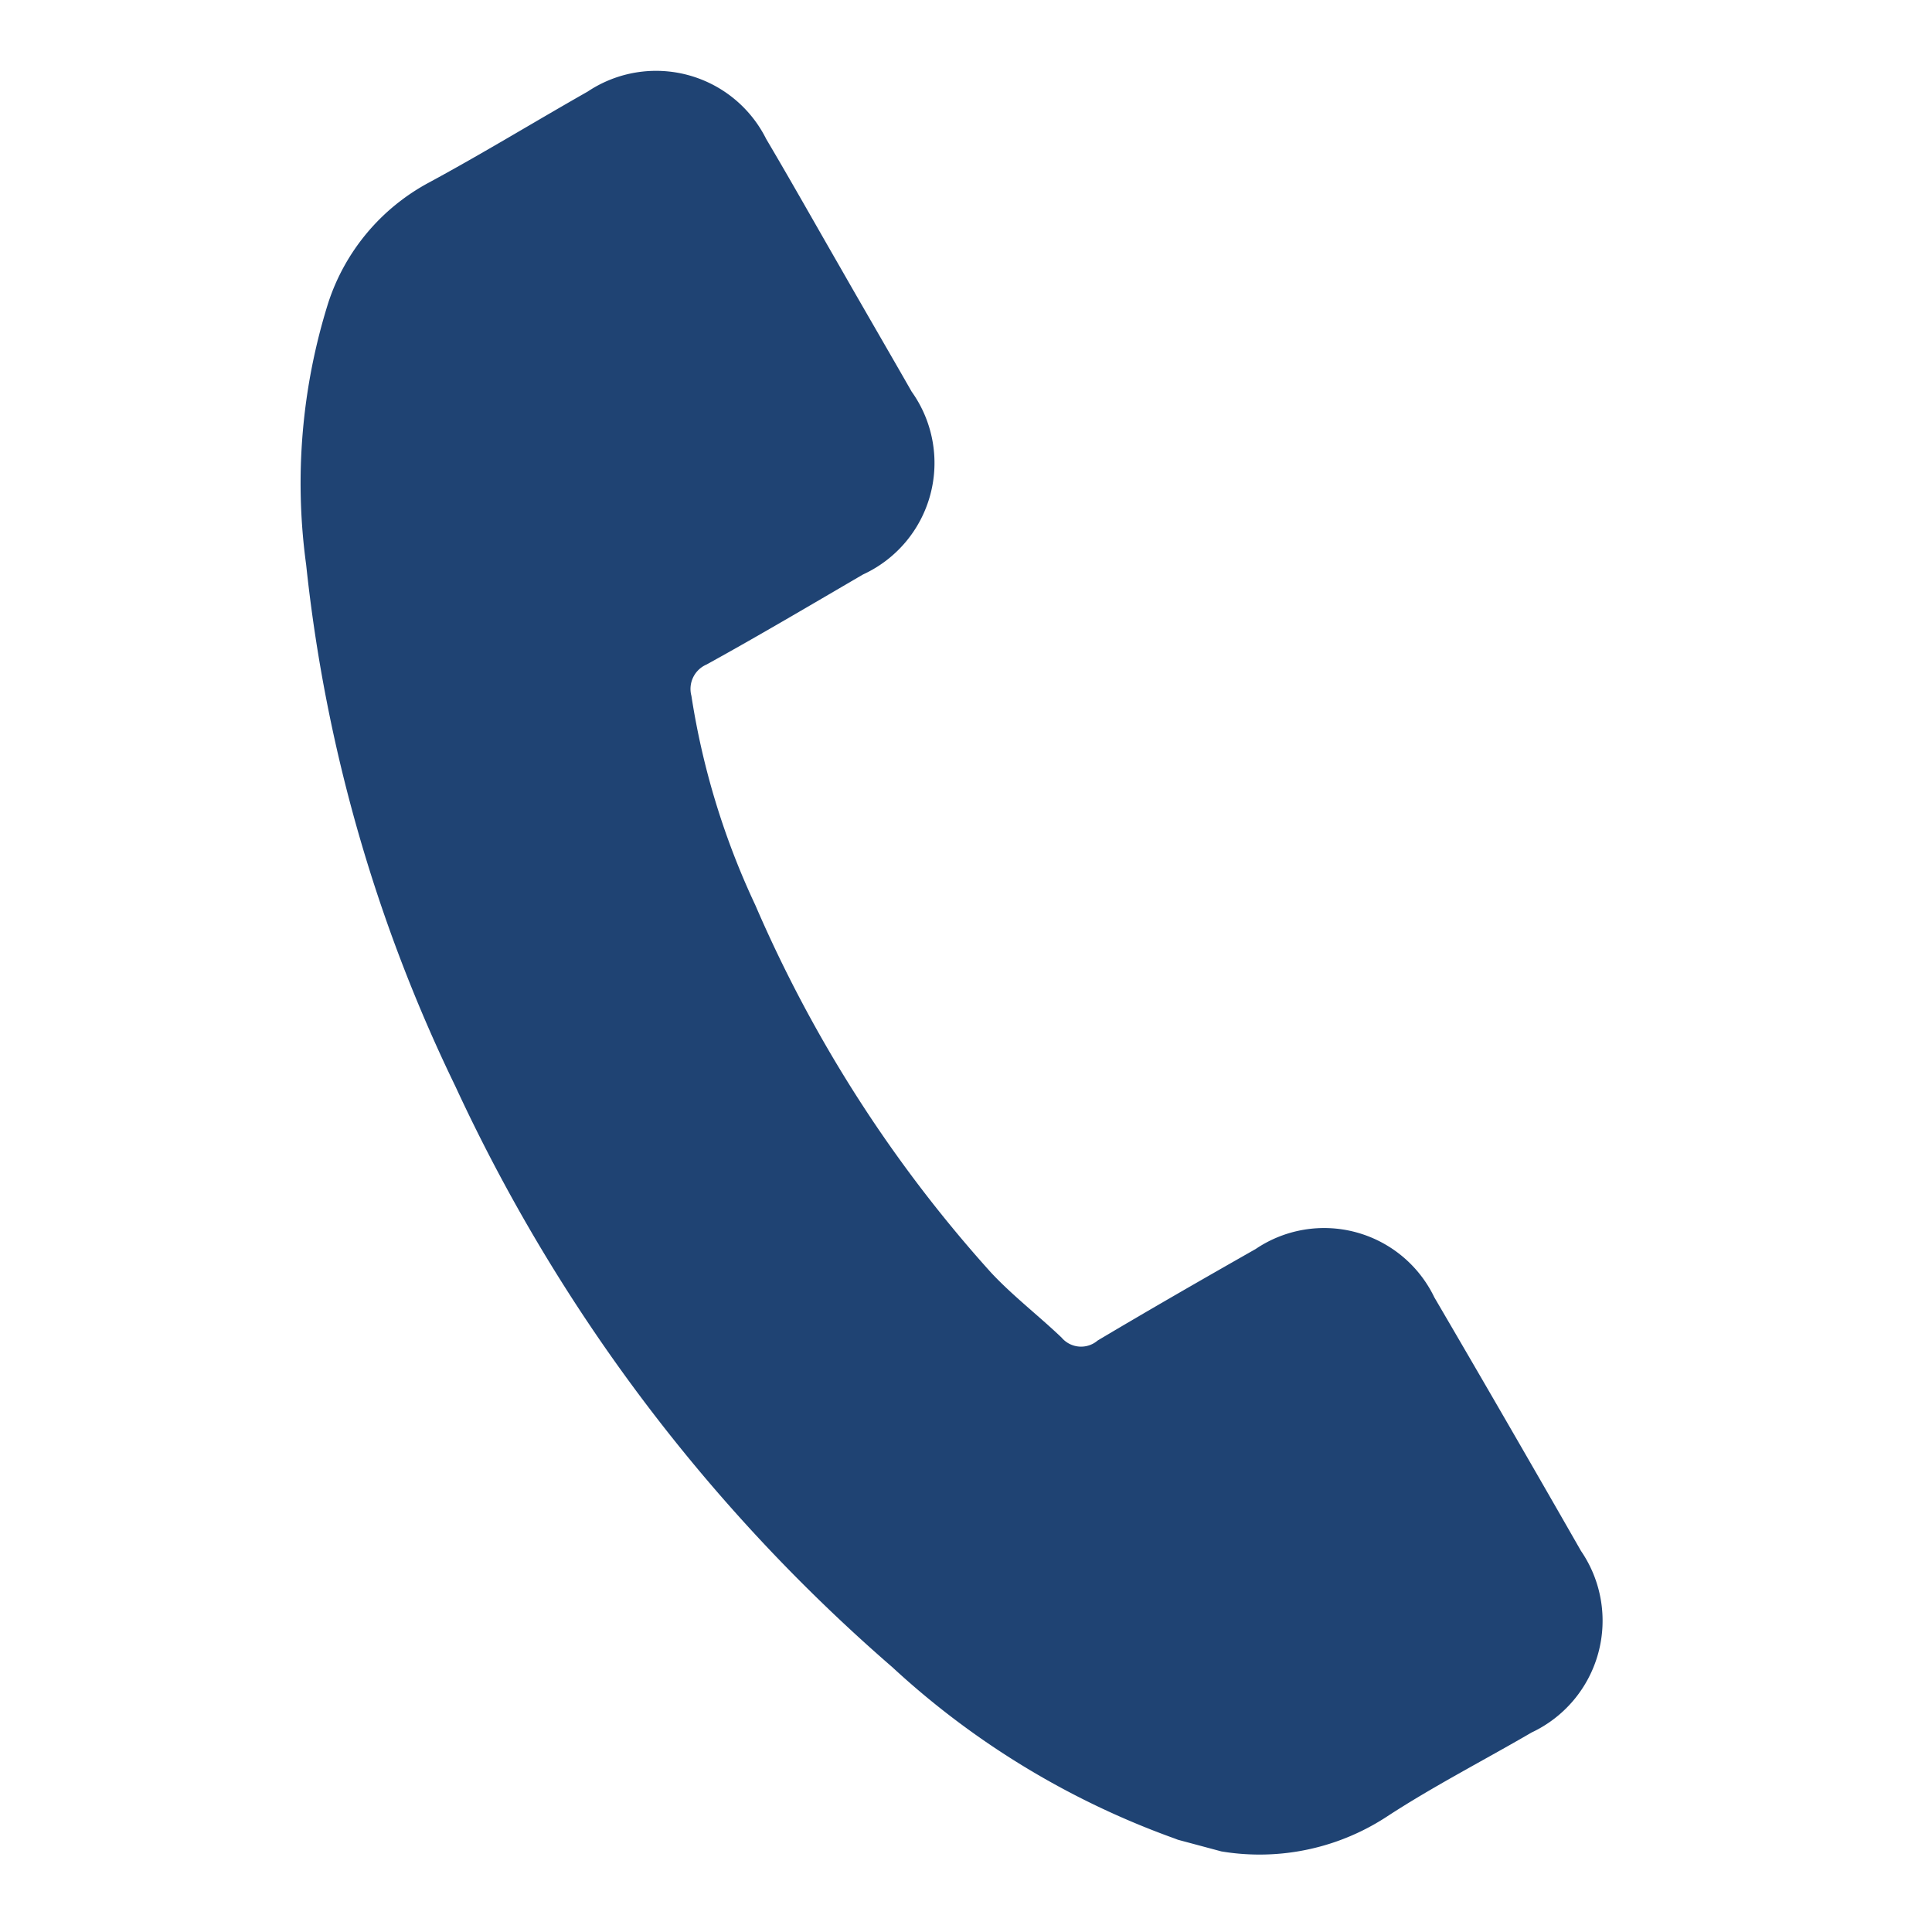 <?xml version="1.0" encoding="UTF-8"?> <svg xmlns="http://www.w3.org/2000/svg" xmlns:xlink="http://www.w3.org/1999/xlink" width="35.556" height="35.557" viewBox="0 0 35.556 35.557"><defs><clipPath id="clip-path"><rect id="Rectangle_47" data-name="Rectangle 47" width="29.032" height="29.032" fill="#1f4373"></rect></clipPath></defs><g id="Groupe_61" data-name="Groupe 61" transform="matrix(0.966, 0.259, -0.259, 0.966, 7.511, -0.001)"><g id="Groupe_60" data-name="Groupe 60" transform="translate(0.003 0)" clip-path="url(#clip-path)"><path id="Tracé_63" data-name="Tracé 63" d="M24.415,18.162a2.25,2.25,0,0,0-3.4,0c-.8.789-1.591,1.577-2.372,2.379a.469.469,0,0,1-.655.12c-.515-.281-1.063-.508-1.557-.815a24.671,24.671,0,0,1-5.948-5.413A14.091,14.091,0,0,1,8.35,11.018a.489.489,0,0,1,.12-.628c.8-.769,1.57-1.557,2.352-2.346a2.259,2.259,0,0,0-.007-3.482c-.622-.628-1.243-1.243-1.865-1.871C8.31,2.05,7.675,1.4,7.027.766a2.265,2.265,0,0,0-3.4.007c-.8.789-1.57,1.6-2.386,2.372A3.873,3.873,0,0,0,.023,5.759a11.071,11.071,0,0,0,.855,4.765,28.954,28.954,0,0,0,5.139,8.561,31.8,31.8,0,0,0,10.532,8.24,15.232,15.232,0,0,0,5.834,1.7,4.276,4.276,0,0,0,3.669-1.4c.682-.762,1.45-1.457,2.172-2.185a2.273,2.273,0,0,0,.013-3.462q-1.9-1.915-3.823-3.816" transform="translate(-0.002 0)" fill="#1f4373"></path></g></g></svg> 